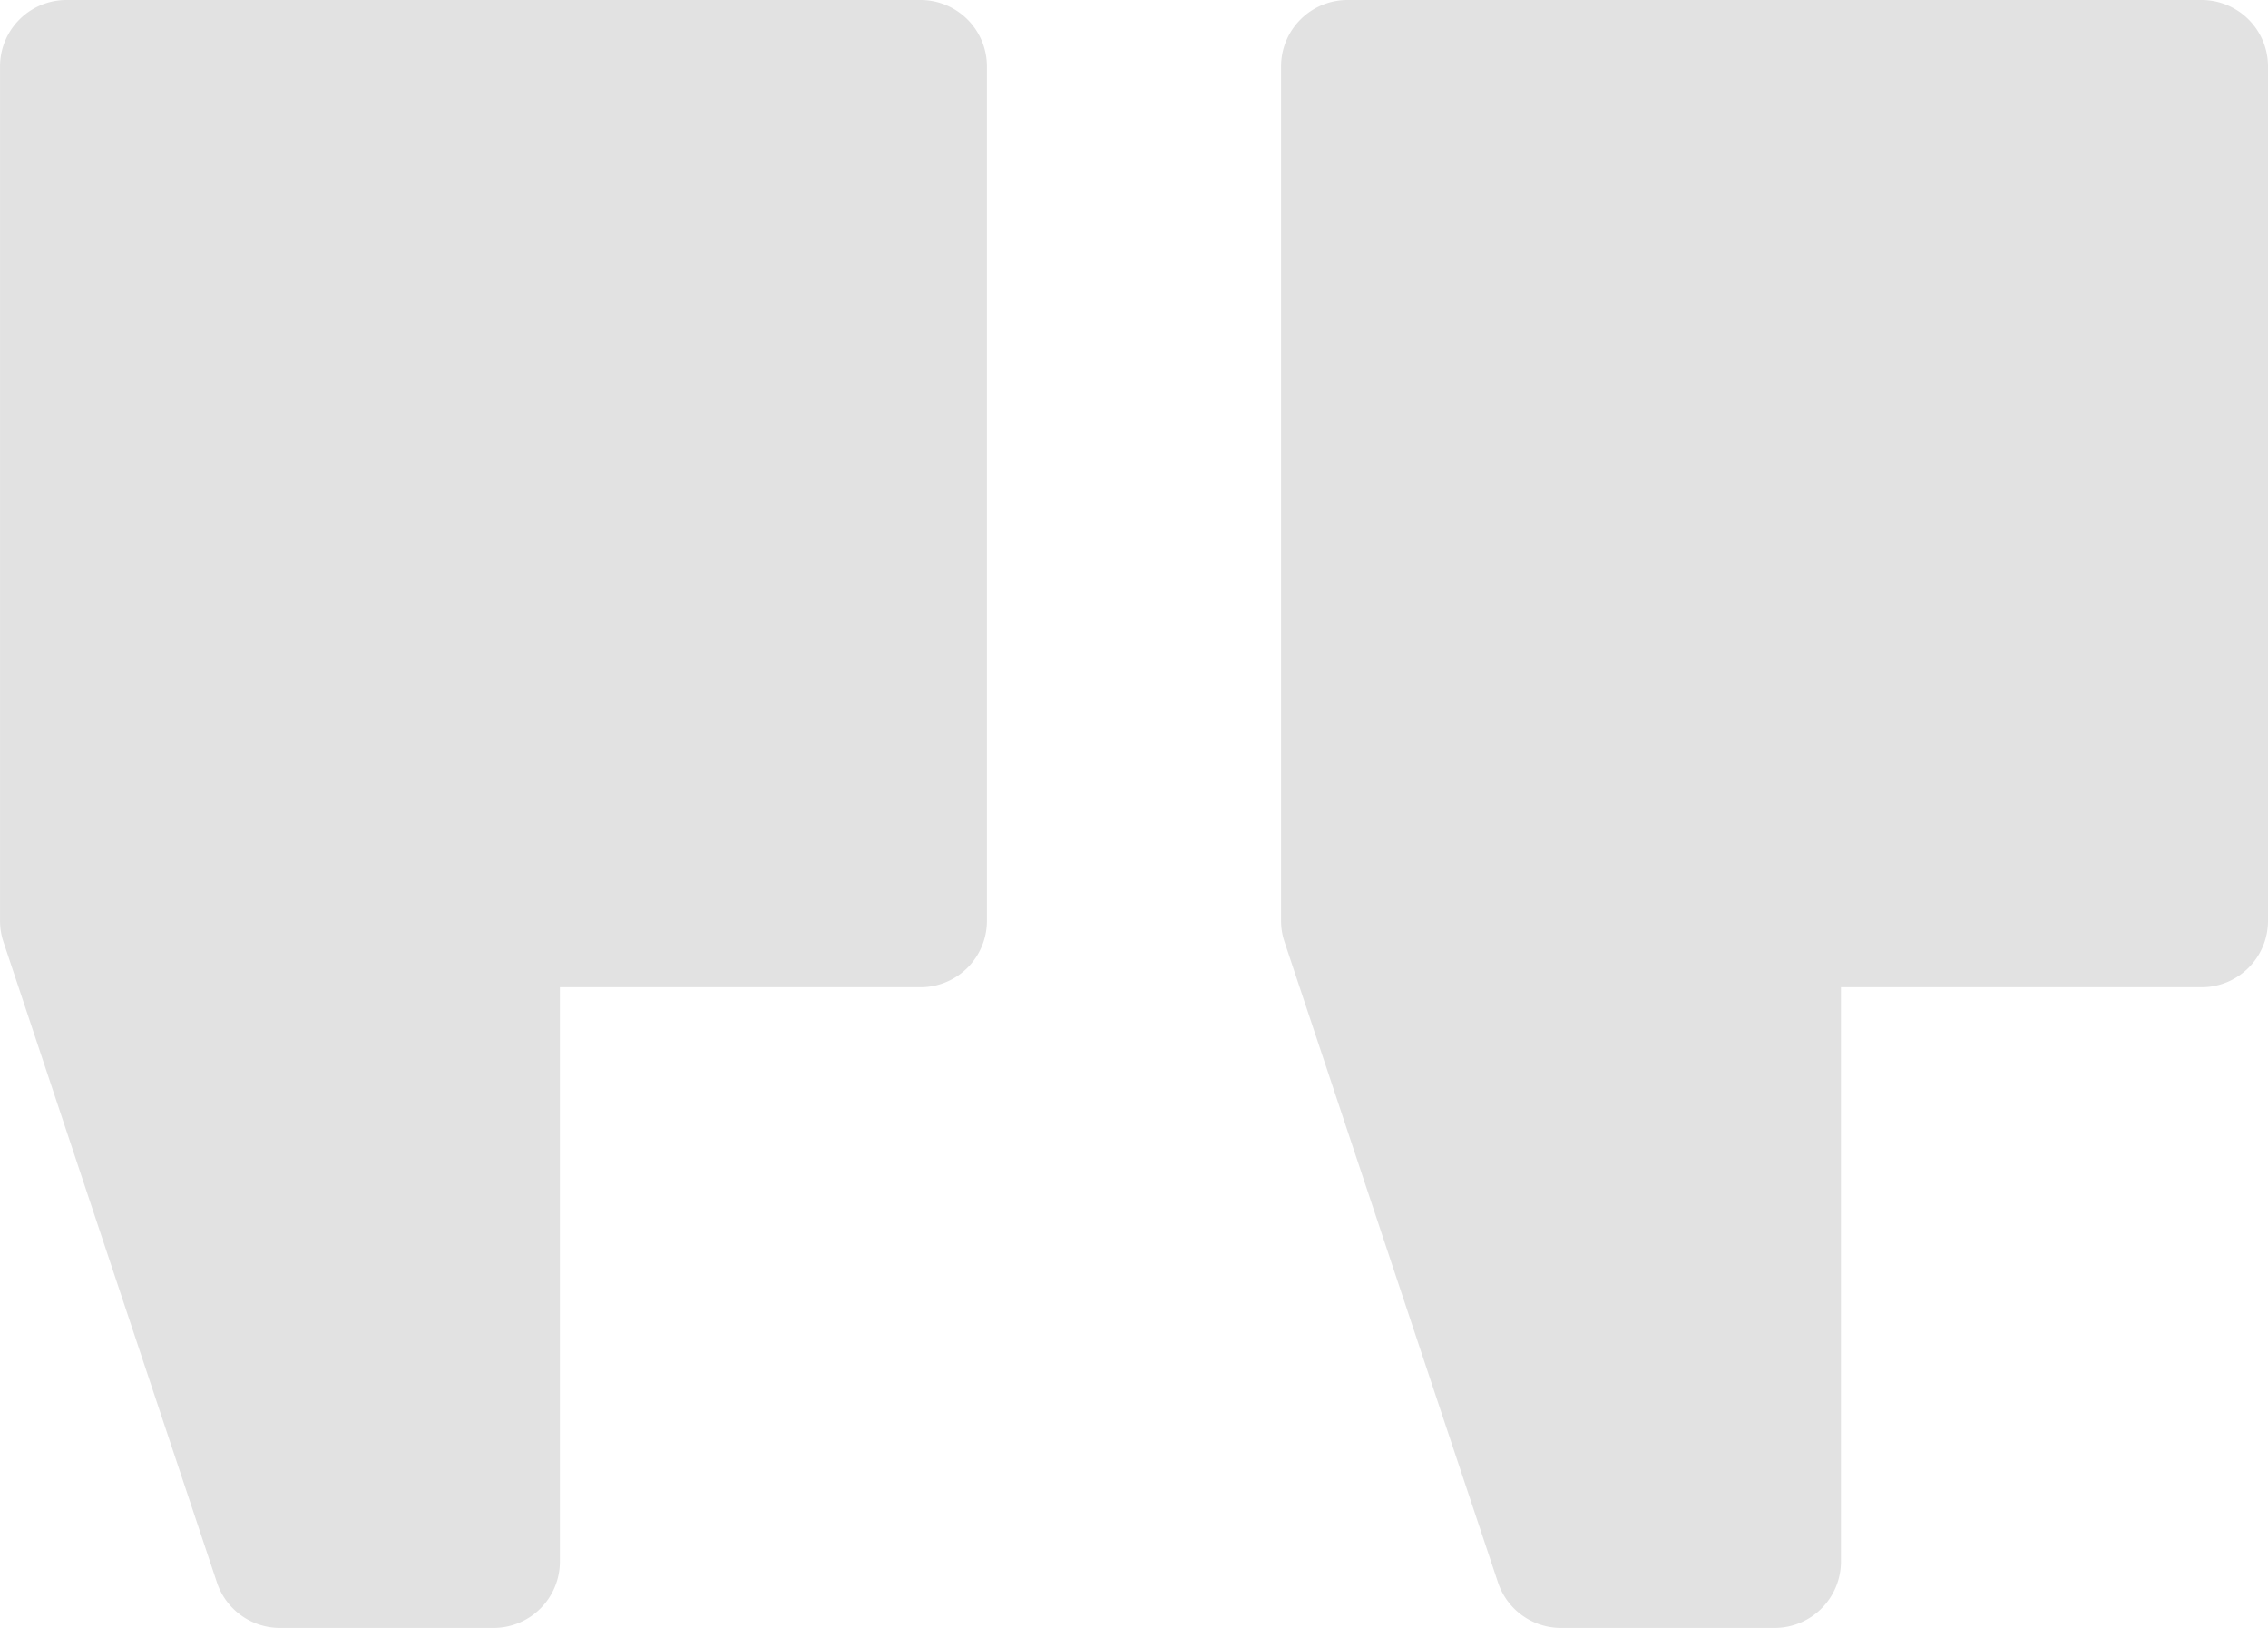 <svg xmlns="http://www.w3.org/2000/svg" width="73.224" height="52.544" viewBox="0 0 73.224 52.544"><g id="quote" transform="translate(73.224 52.544) rotate(180)"><path id="Trac&#xE9;_31208" data-name="Trac&#xE9; 31208" d="M29.719,52.544H2.145A2.145,2.145,0,0,1,0,50.4V22.826A2.145,2.145,0,0,1,2.145,20.68H13.787V2.145A2.145,2.145,0,0,1,15.932,0h6.894A2.144,2.144,0,0,1,24.86,1.467l6.893,20.68a2.135,2.135,0,0,1,.111.678V50.4A2.145,2.145,0,0,1,29.719,52.544Zm0,0" fill="#e2e2e2"></path><path id="Trac&#xE9;_31209" data-name="Trac&#xE9; 31209" d="M29.719,52.544H2.145A2.145,2.145,0,0,1,0,50.4V22.826A2.145,2.145,0,0,1,2.145,20.68H13.787V2.145A2.145,2.145,0,0,1,15.932,0h6.893a2.146,2.146,0,0,1,2.035,1.467l6.893,20.68a2.15,2.15,0,0,1,.11.678V50.4A2.145,2.145,0,0,1,29.719,52.544Zm0,0" transform="translate(41.36)" fill="#e2e2e2"></path></g></svg>